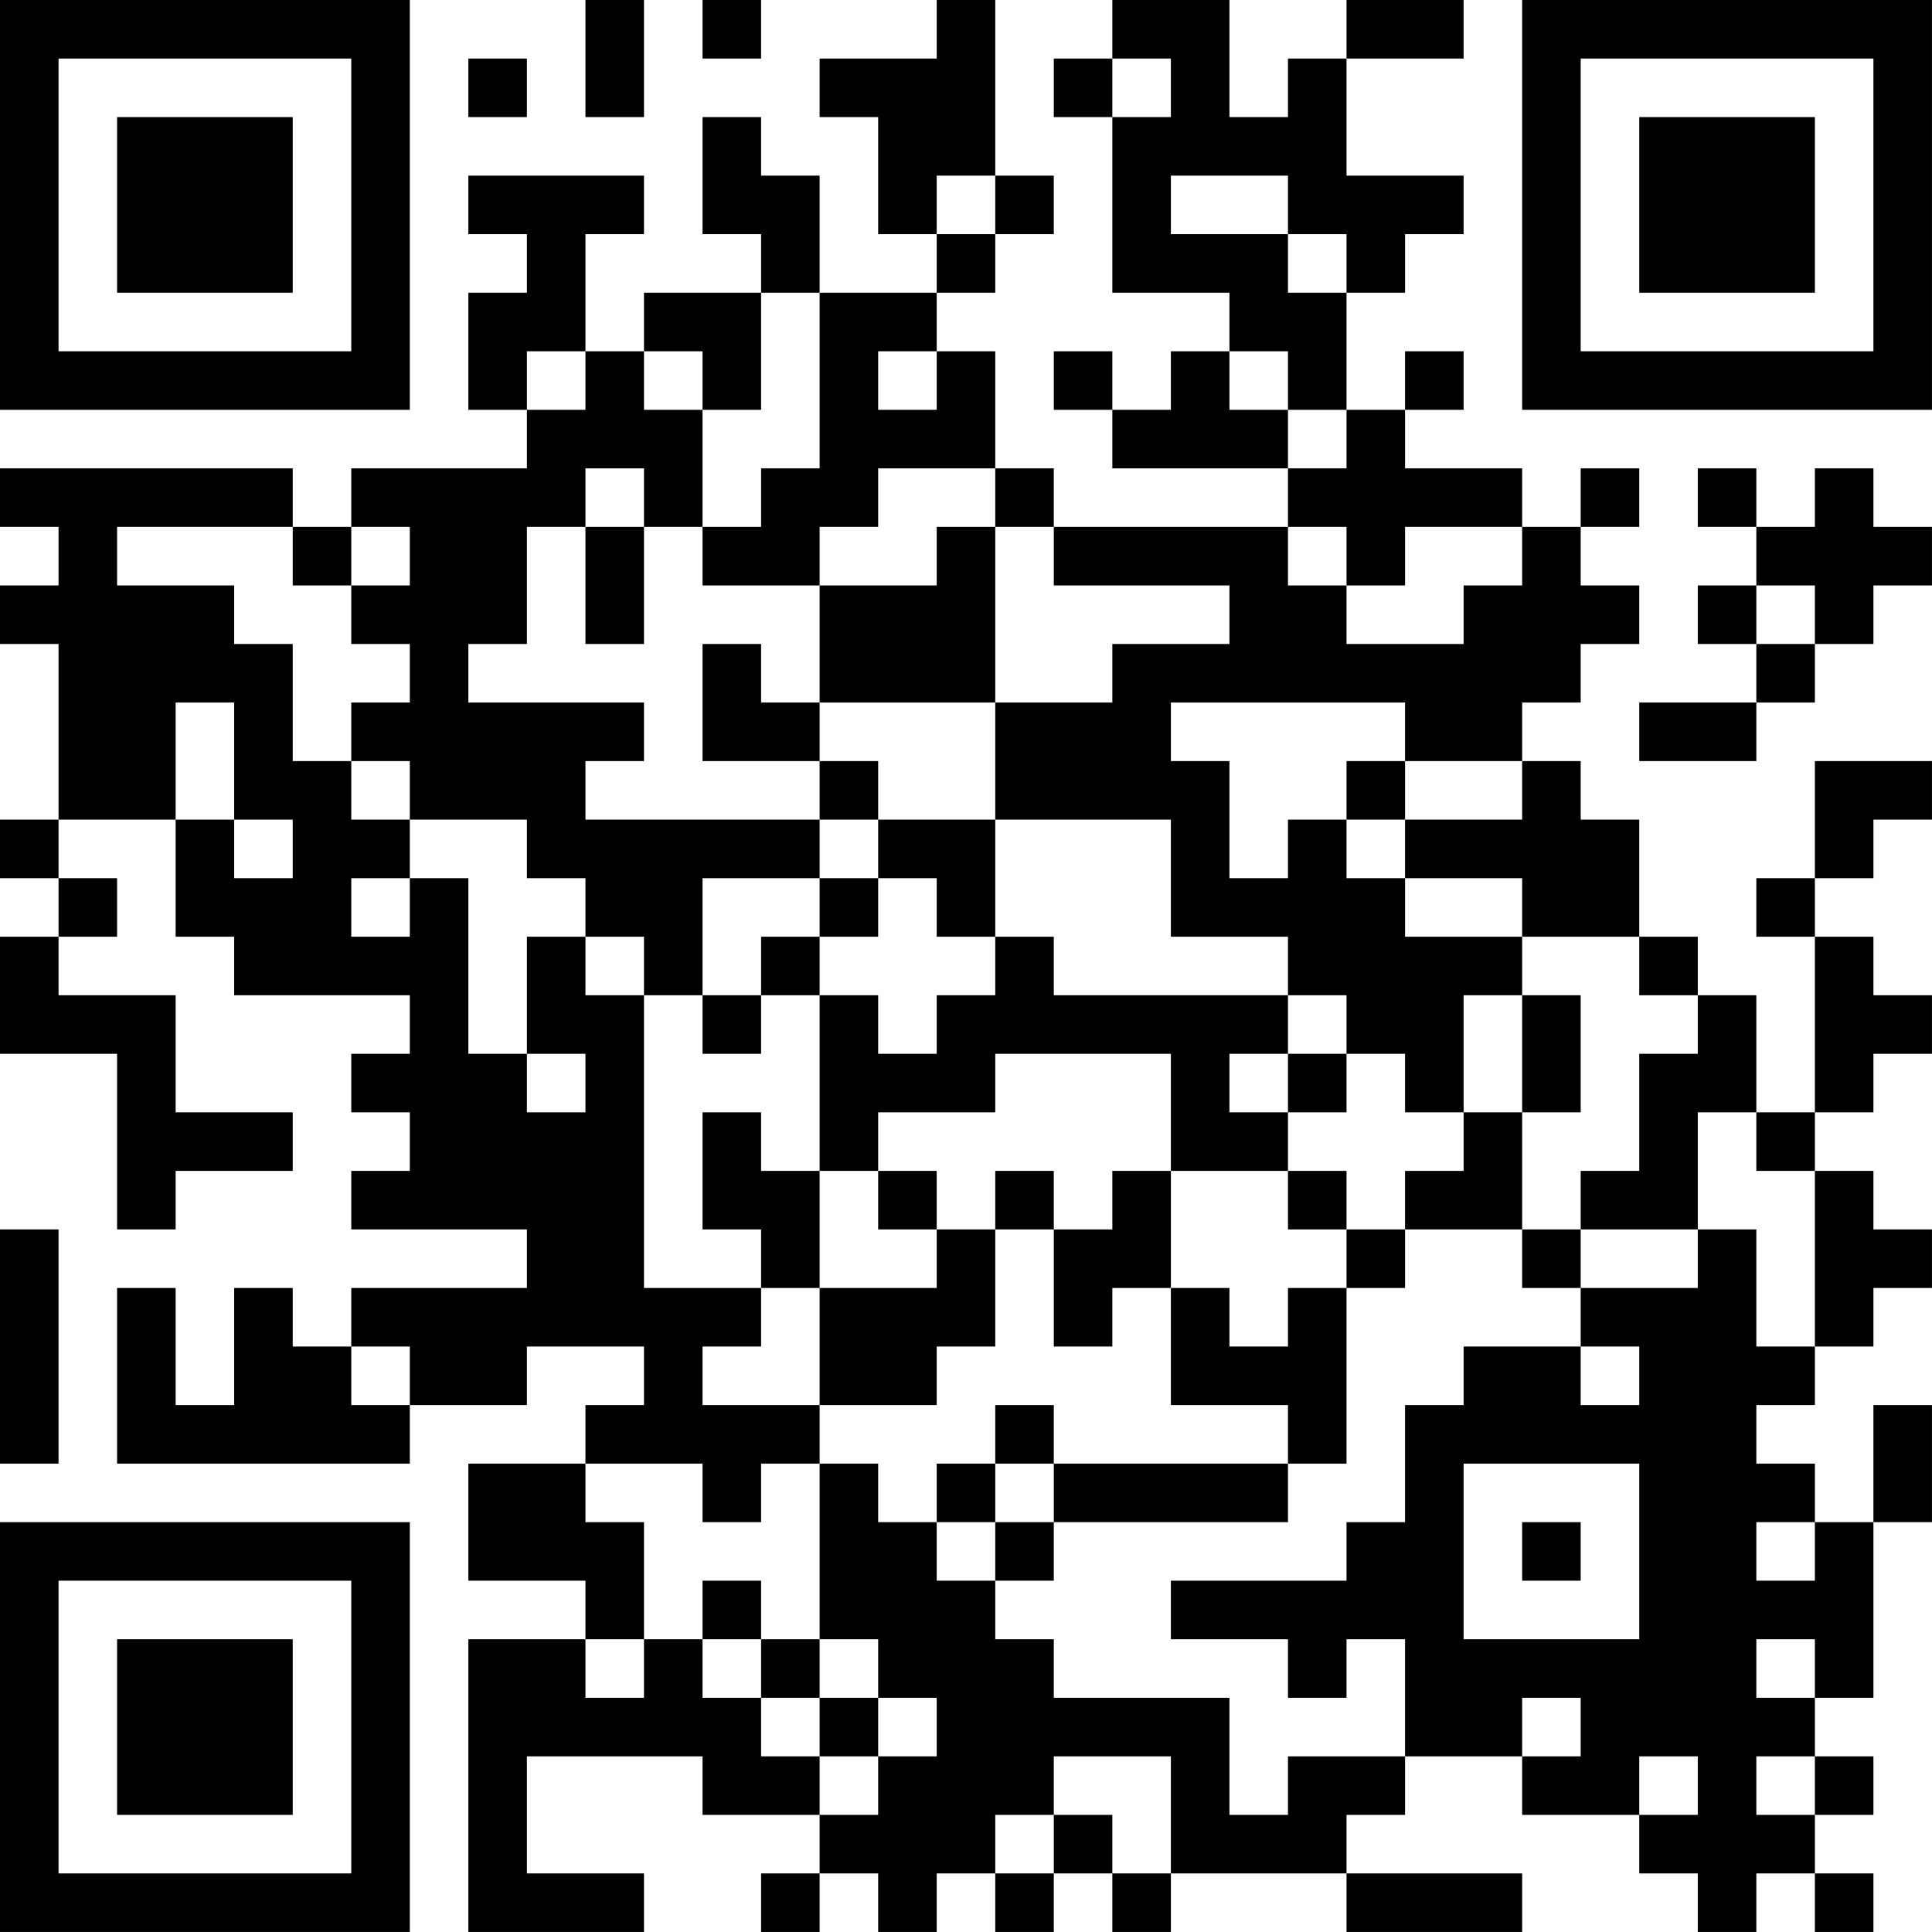 <?xml version="1.0" encoding="UTF-8"?>
<svg xmlns="http://www.w3.org/2000/svg" version="1.1" width="400" height="400" viewBox="0 0 400 400"><rect x="0" y="0" width="400" height="400" fill="#ffffff"/><g transform="scale(12.121)"><g transform="translate(0,0)"><path fill-rule="evenodd" d="M10 0L10 2L11 2L11 0ZM12 0L12 1L13 1L13 0ZM16 0L16 1L14 1L14 2L15 2L15 4L16 4L16 5L14 5L14 3L13 3L13 2L12 2L12 4L13 4L13 5L11 5L11 6L10 6L10 4L11 4L11 3L8 3L8 4L9 4L9 5L8 5L8 7L9 7L9 8L6 8L6 9L5 9L5 8L0 8L0 9L1 9L1 10L0 10L0 11L1 11L1 14L0 14L0 15L1 15L1 16L0 16L0 18L2 18L2 21L3 21L3 20L5 20L5 19L3 19L3 17L1 17L1 16L2 16L2 15L1 15L1 14L3 14L3 16L4 16L4 17L7 17L7 18L6 18L6 19L7 19L7 20L6 20L6 21L9 21L9 22L6 22L6 23L5 23L5 22L4 22L4 24L3 24L3 22L2 22L2 25L7 25L7 24L9 24L9 23L11 23L11 24L10 24L10 25L8 25L8 27L10 27L10 28L8 28L8 33L11 33L11 32L9 32L9 30L12 30L12 31L14 31L14 32L13 32L13 33L14 33L14 32L15 32L15 33L16 33L16 32L17 32L17 33L18 33L18 32L19 32L19 33L20 33L20 32L23 32L23 33L26 33L26 32L23 32L23 31L24 31L24 30L26 30L26 31L28 31L28 32L29 32L29 33L30 33L30 32L31 32L31 33L32 33L32 32L31 32L31 31L32 31L32 30L31 30L31 29L32 29L32 26L33 26L33 24L32 24L32 26L31 26L31 25L30 25L30 24L31 24L31 23L32 23L32 22L33 22L33 21L32 21L32 20L31 20L31 19L32 19L32 18L33 18L33 17L32 17L32 16L31 16L31 15L32 15L32 14L33 14L33 13L31 13L31 15L30 15L30 16L31 16L31 19L30 19L30 17L29 17L29 16L28 16L28 14L27 14L27 13L26 13L26 12L27 12L27 11L28 11L28 10L27 10L27 9L28 9L28 8L27 8L27 9L26 9L26 8L24 8L24 7L25 7L25 6L24 6L24 7L23 7L23 5L24 5L24 4L25 4L25 3L23 3L23 1L25 1L25 0L23 0L23 1L22 1L22 2L21 2L21 0L19 0L19 1L18 1L18 2L19 2L19 5L21 5L21 6L20 6L20 7L19 7L19 6L18 6L18 7L19 7L19 8L22 8L22 9L18 9L18 8L17 8L17 6L16 6L16 5L17 5L17 4L18 4L18 3L17 3L17 0ZM8 1L8 2L9 2L9 1ZM19 1L19 2L20 2L20 1ZM16 3L16 4L17 4L17 3ZM20 3L20 4L22 4L22 5L23 5L23 4L22 4L22 3ZM13 5L13 7L12 7L12 6L11 6L11 7L12 7L12 9L11 9L11 8L10 8L10 9L9 9L9 11L8 11L8 12L11 12L11 13L10 13L10 14L14 14L14 15L12 15L12 17L11 17L11 16L10 16L10 15L9 15L9 14L7 14L7 13L6 13L6 12L7 12L7 11L6 11L6 10L7 10L7 9L6 9L6 10L5 10L5 9L2 9L2 10L4 10L4 11L5 11L5 13L6 13L6 14L7 14L7 15L6 15L6 16L7 16L7 15L8 15L8 18L9 18L9 19L10 19L10 18L9 18L9 16L10 16L10 17L11 17L11 22L13 22L13 23L12 23L12 24L14 24L14 25L13 25L13 26L12 26L12 25L10 25L10 26L11 26L11 28L10 28L10 29L11 29L11 28L12 28L12 29L13 29L13 30L14 30L14 31L15 31L15 30L16 30L16 29L15 29L15 28L14 28L14 25L15 25L15 26L16 26L16 27L17 27L17 28L18 28L18 29L21 29L21 31L22 31L22 30L24 30L24 28L23 28L23 29L22 29L22 28L20 28L20 27L23 27L23 26L24 26L24 24L25 24L25 23L27 23L27 24L28 24L28 23L27 23L27 22L29 22L29 21L30 21L30 23L31 23L31 20L30 20L30 19L29 19L29 21L27 21L27 20L28 20L28 18L29 18L29 17L28 17L28 16L26 16L26 15L24 15L24 14L26 14L26 13L24 13L24 12L20 12L20 13L21 13L21 15L22 15L22 14L23 14L23 15L24 15L24 16L26 16L26 17L25 17L25 19L24 19L24 18L23 18L23 17L22 17L22 16L20 16L20 14L17 14L17 12L19 12L19 11L21 11L21 10L18 10L18 9L17 9L17 8L15 8L15 9L14 9L14 10L12 10L12 9L13 9L13 8L14 8L14 5ZM9 6L9 7L10 7L10 6ZM15 6L15 7L16 7L16 6ZM21 6L21 7L22 7L22 8L23 8L23 7L22 7L22 6ZM29 8L29 9L30 9L30 10L29 10L29 11L30 11L30 12L28 12L28 13L30 13L30 12L31 12L31 11L32 11L32 10L33 10L33 9L32 9L32 8L31 8L31 9L30 9L30 8ZM10 9L10 11L11 11L11 9ZM16 9L16 10L14 10L14 12L13 12L13 11L12 11L12 13L14 13L14 14L15 14L15 15L14 15L14 16L13 16L13 17L12 17L12 18L13 18L13 17L14 17L14 20L13 20L13 19L12 19L12 21L13 21L13 22L14 22L14 24L16 24L16 23L17 23L17 21L18 21L18 23L19 23L19 22L20 22L20 24L22 24L22 25L18 25L18 24L17 24L17 25L16 25L16 26L17 26L17 27L18 27L18 26L22 26L22 25L23 25L23 22L24 22L24 21L26 21L26 22L27 22L27 21L26 21L26 19L27 19L27 17L26 17L26 19L25 19L25 20L24 20L24 21L23 21L23 20L22 20L22 19L23 19L23 18L22 18L22 17L18 17L18 16L17 16L17 14L15 14L15 13L14 13L14 12L17 12L17 9ZM22 9L22 10L23 10L23 11L25 11L25 10L26 10L26 9L24 9L24 10L23 10L23 9ZM30 10L30 11L31 11L31 10ZM3 12L3 14L4 14L4 15L5 15L5 14L4 14L4 12ZM23 13L23 14L24 14L24 13ZM15 15L15 16L14 16L14 17L15 17L15 18L16 18L16 17L17 17L17 16L16 16L16 15ZM17 18L17 19L15 19L15 20L14 20L14 22L16 22L16 21L17 21L17 20L18 20L18 21L19 21L19 20L20 20L20 22L21 22L21 23L22 23L22 22L23 22L23 21L22 21L22 20L20 20L20 18ZM21 18L21 19L22 19L22 18ZM15 20L15 21L16 21L16 20ZM0 21L0 25L1 25L1 21ZM6 23L6 24L7 24L7 23ZM17 25L17 26L18 26L18 25ZM25 25L25 28L28 28L28 25ZM26 26L26 27L27 27L27 26ZM30 26L30 27L31 27L31 26ZM12 27L12 28L13 28L13 29L14 29L14 30L15 30L15 29L14 29L14 28L13 28L13 27ZM30 28L30 29L31 29L31 28ZM26 29L26 30L27 30L27 29ZM18 30L18 31L17 31L17 32L18 32L18 31L19 31L19 32L20 32L20 30ZM28 30L28 31L29 31L29 30ZM30 30L30 31L31 31L31 30ZM0 0L0 7L7 7L7 0ZM1 1L1 6L6 6L6 1ZM2 2L2 5L5 5L5 2ZM26 0L26 7L33 7L33 0ZM27 1L27 6L32 6L32 1ZM28 2L28 5L31 5L31 2ZM0 26L0 33L7 33L7 26ZM1 27L1 32L6 32L6 27ZM2 28L2 31L5 31L5 28Z" fill="#000000"/></g></g></svg>
